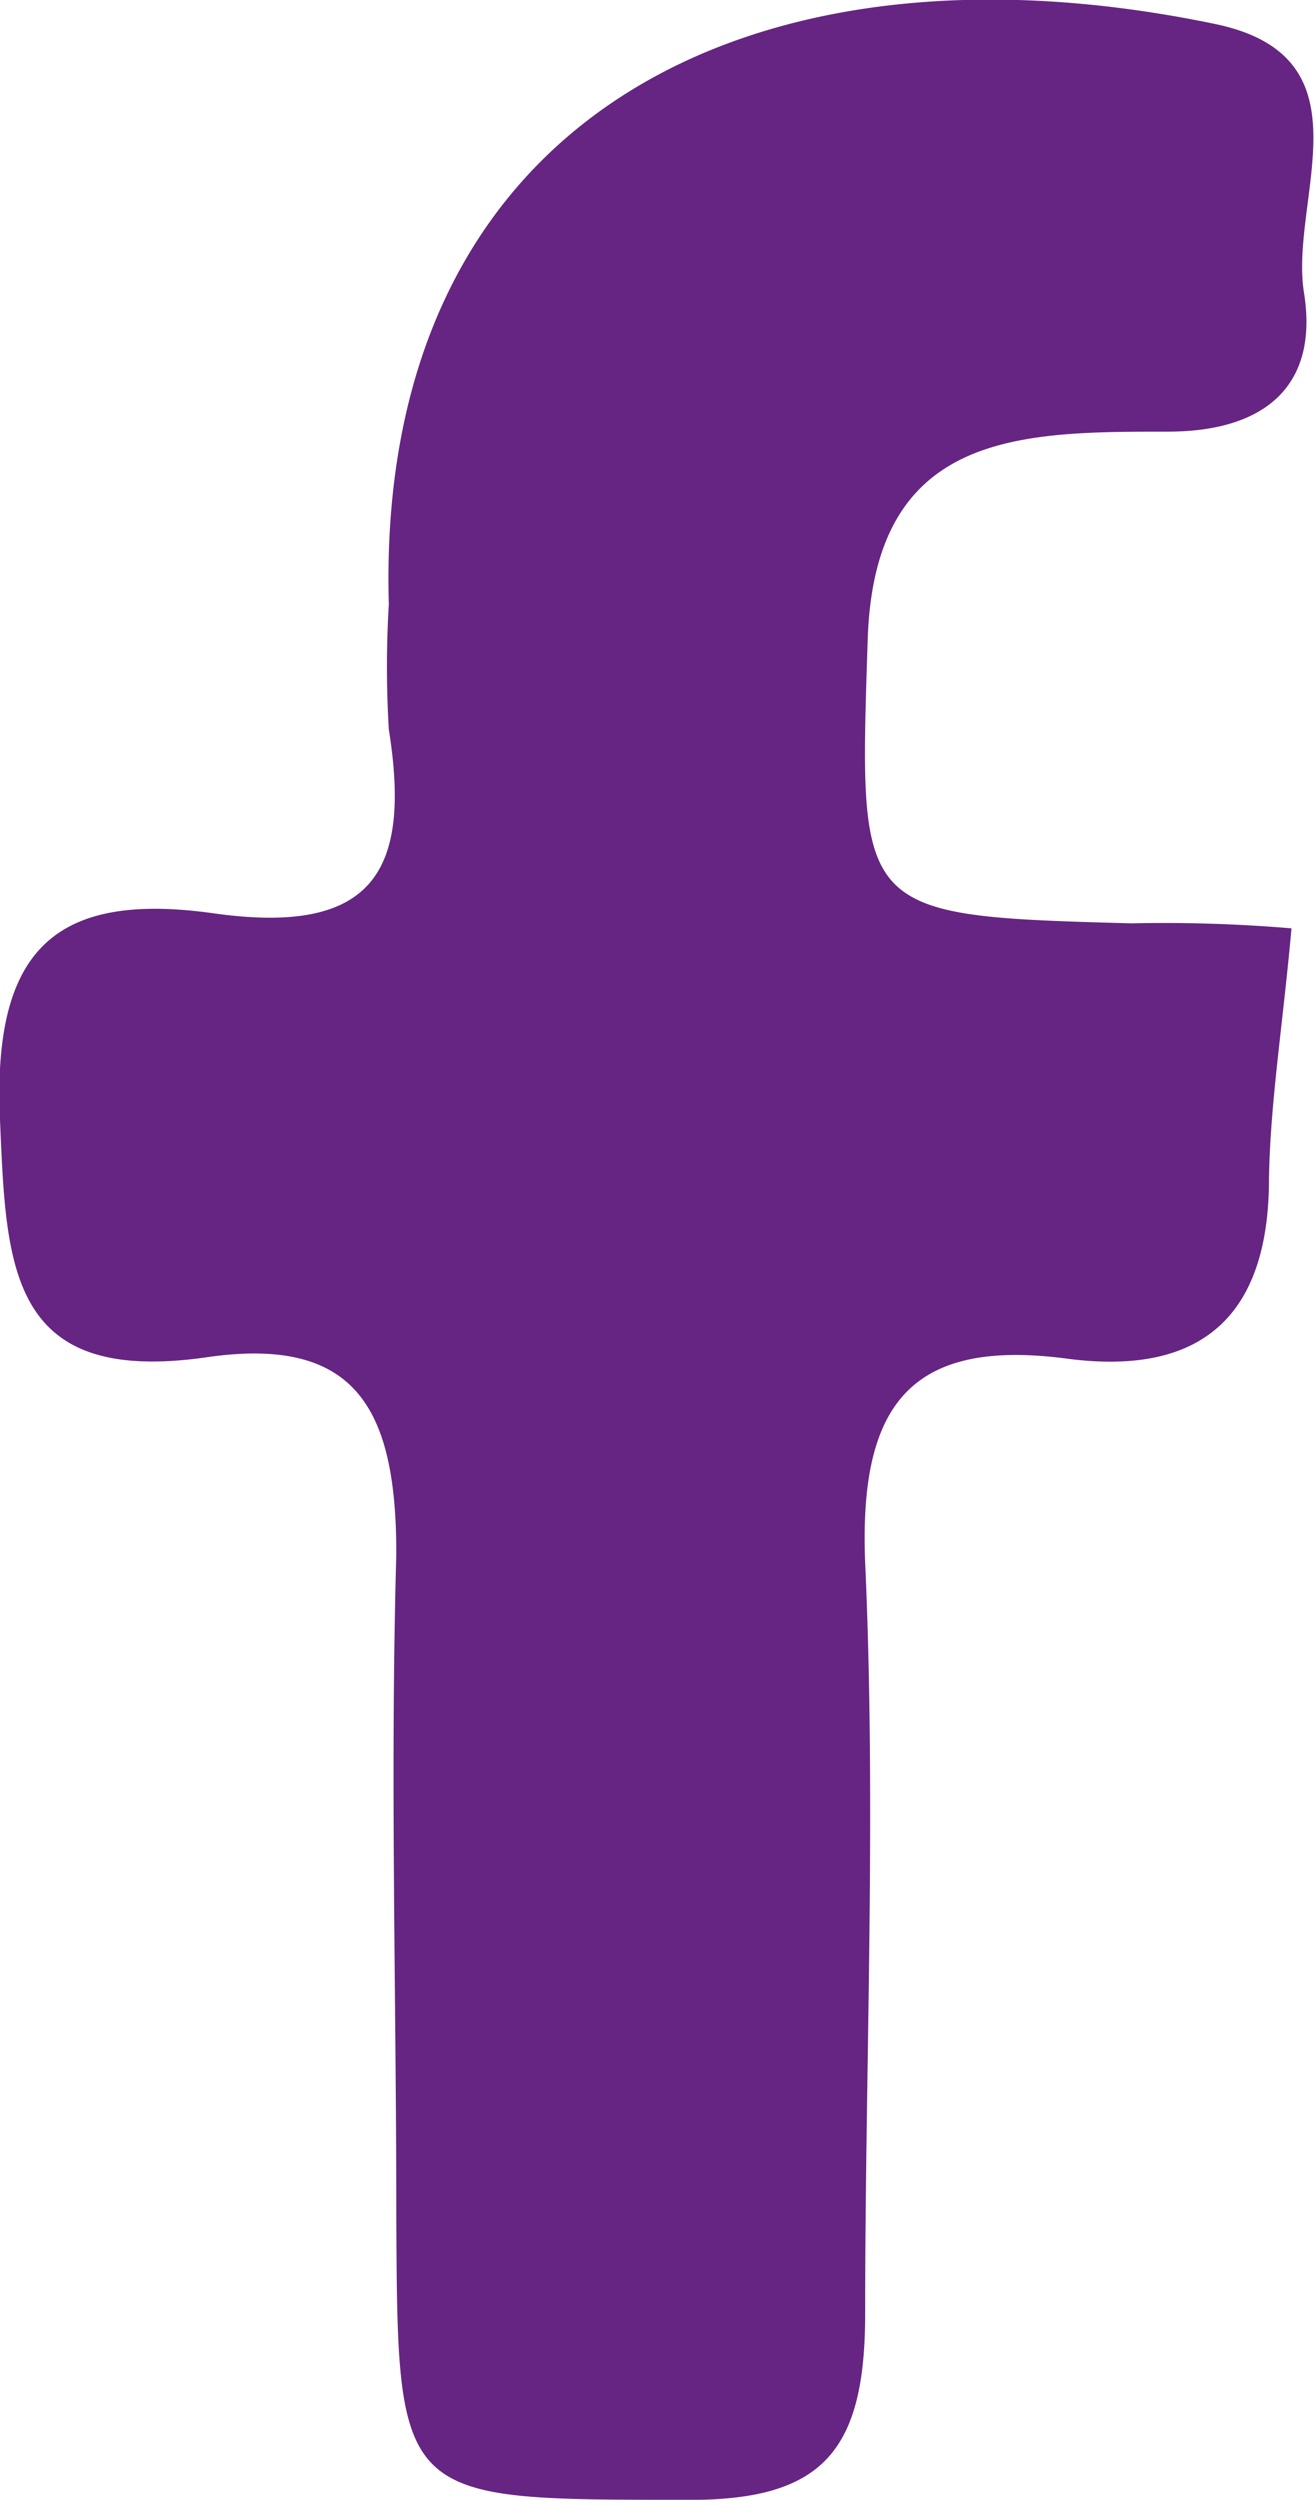 <svg id="Layer_1" data-name="Layer 1" xmlns="http://www.w3.org/2000/svg" viewBox="0 0 10.51 19.98"><defs><style>.cls-1{fill:#662483;}</style></defs><title>fb-black-01</title><path class="cls-1" d="M17.33,8.23c-.07.78-.17,1.39-.18,2,0,1.09-.53,1.58-1.61,1.44-1.27-.17-1.67.38-1.62,1.63.09,2,0,4,0,6,0,1.11-.34,1.51-1.48,1.49-2.26,0-2.26,0-2.27-2.26,0-1.77-.05-3.54,0-5.3,0-1.16-.32-1.75-1.53-1.57-1.57.22-1.59-.72-1.64-1.9-.06-1.35.43-1.83,1.71-1.65s1.58-.34,1.4-1.47a8.34,8.34,0,0,1,0-1C10,1.76,13,.23,16.71,1c1.28.26.6,1.4.72,2.15s-.32,1.11-1.09,1.11c-1.19,0-2.35,0-2.4,1.67-.07,2.19-.1,2.2,2.11,2.26A12.12,12.12,0,0,1,17.33,8.23Z" transform="translate(-7 -0.81)"/></svg>